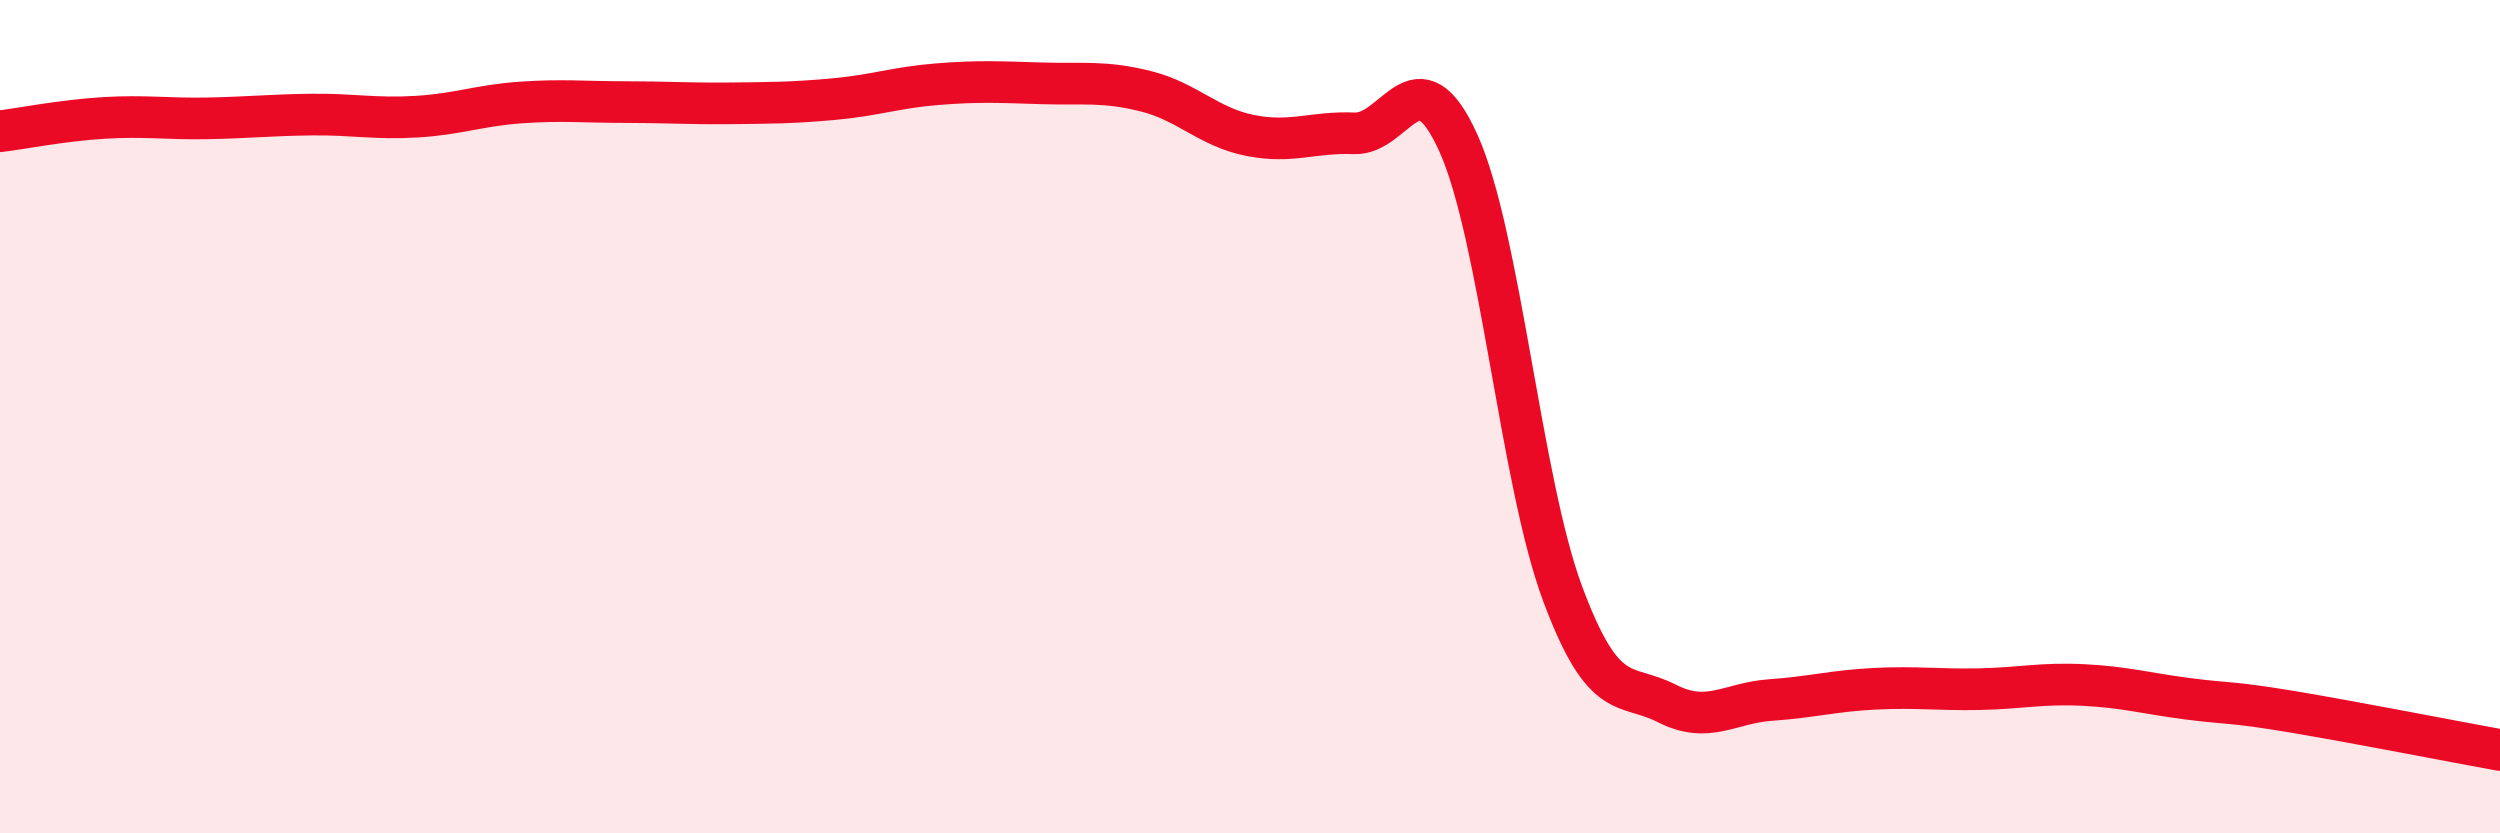 
    <svg width="60" height="20" viewBox="0 0 60 20" xmlns="http://www.w3.org/2000/svg">
      <path
        d="M 0,3.15 C 0.5,3.09 1.5,2.89 2.5,2.83 C 3.5,2.77 4,2.86 5,2.84 C 6,2.82 6.5,2.76 7.5,2.75 C 8.5,2.74 9,2.86 10,2.8 C 11,2.74 11.5,2.53 12.5,2.46 C 13.5,2.39 14,2.45 15,2.45 C 16,2.45 16.5,2.49 17.5,2.48 C 18.5,2.47 19,2.47 20,2.38 C 21,2.29 21.5,2.1 22.5,2.02 C 23.5,1.94 24,1.97 25,2 C 26,2.03 26.5,1.94 27.5,2.19 C 28.5,2.44 29,3.05 30,3.25 C 31,3.45 31.5,3.16 32.5,3.2 C 33.5,3.24 34,1.22 35,3.43 C 36,5.64 36.5,11.55 37.5,14.24 C 38.5,16.93 39,16.37 40,16.88 C 41,17.39 41.5,16.87 42.5,16.8 C 43.5,16.73 44,16.58 45,16.53 C 46,16.48 46.5,16.56 47.5,16.54 C 48.5,16.52 49,16.39 50,16.44 C 51,16.49 51.5,16.64 52.5,16.77 C 53.5,16.9 53.5,16.83 55,17.08 C 56.5,17.33 59,17.82 60,18L60 20L0 20Z"
        fill="#EB0A25"
        opacity="0.1"
        stroke-linecap="round"
        stroke-linejoin="round"
      />
      <path
        d="M 0,3.15 C 0.5,3.09 1.5,2.89 2.5,2.83 C 3.5,2.77 4,2.86 5,2.84 C 6,2.82 6.5,2.76 7.5,2.75 C 8.5,2.74 9,2.86 10,2.8 C 11,2.74 11.5,2.53 12.5,2.46 C 13.5,2.39 14,2.45 15,2.45 C 16,2.45 16.5,2.49 17.5,2.48 C 18.5,2.47 19,2.47 20,2.38 C 21,2.29 21.5,2.1 22.5,2.02 C 23.5,1.94 24,1.97 25,2 C 26,2.03 26.5,1.94 27.5,2.19 C 28.5,2.44 29,3.05 30,3.25 C 31,3.45 31.5,3.16 32.5,3.2 C 33.5,3.24 34,1.22 35,3.43 C 36,5.64 36.5,11.55 37.5,14.24 C 38.5,16.93 39,16.37 40,16.88 C 41,17.39 41.5,16.87 42.5,16.8 C 43.5,16.73 44,16.58 45,16.53 C 46,16.48 46.5,16.56 47.5,16.54 C 48.5,16.52 49,16.39 50,16.44 C 51,16.49 51.5,16.64 52.5,16.77 C 53.5,16.9 53.5,16.83 55,17.08 C 56.5,17.33 59,17.82 60,18"
        stroke="#EB0A25"
        stroke-width="1"
        fill="none"
        stroke-linecap="round"
        stroke-linejoin="round"
      />
    </svg>
  
